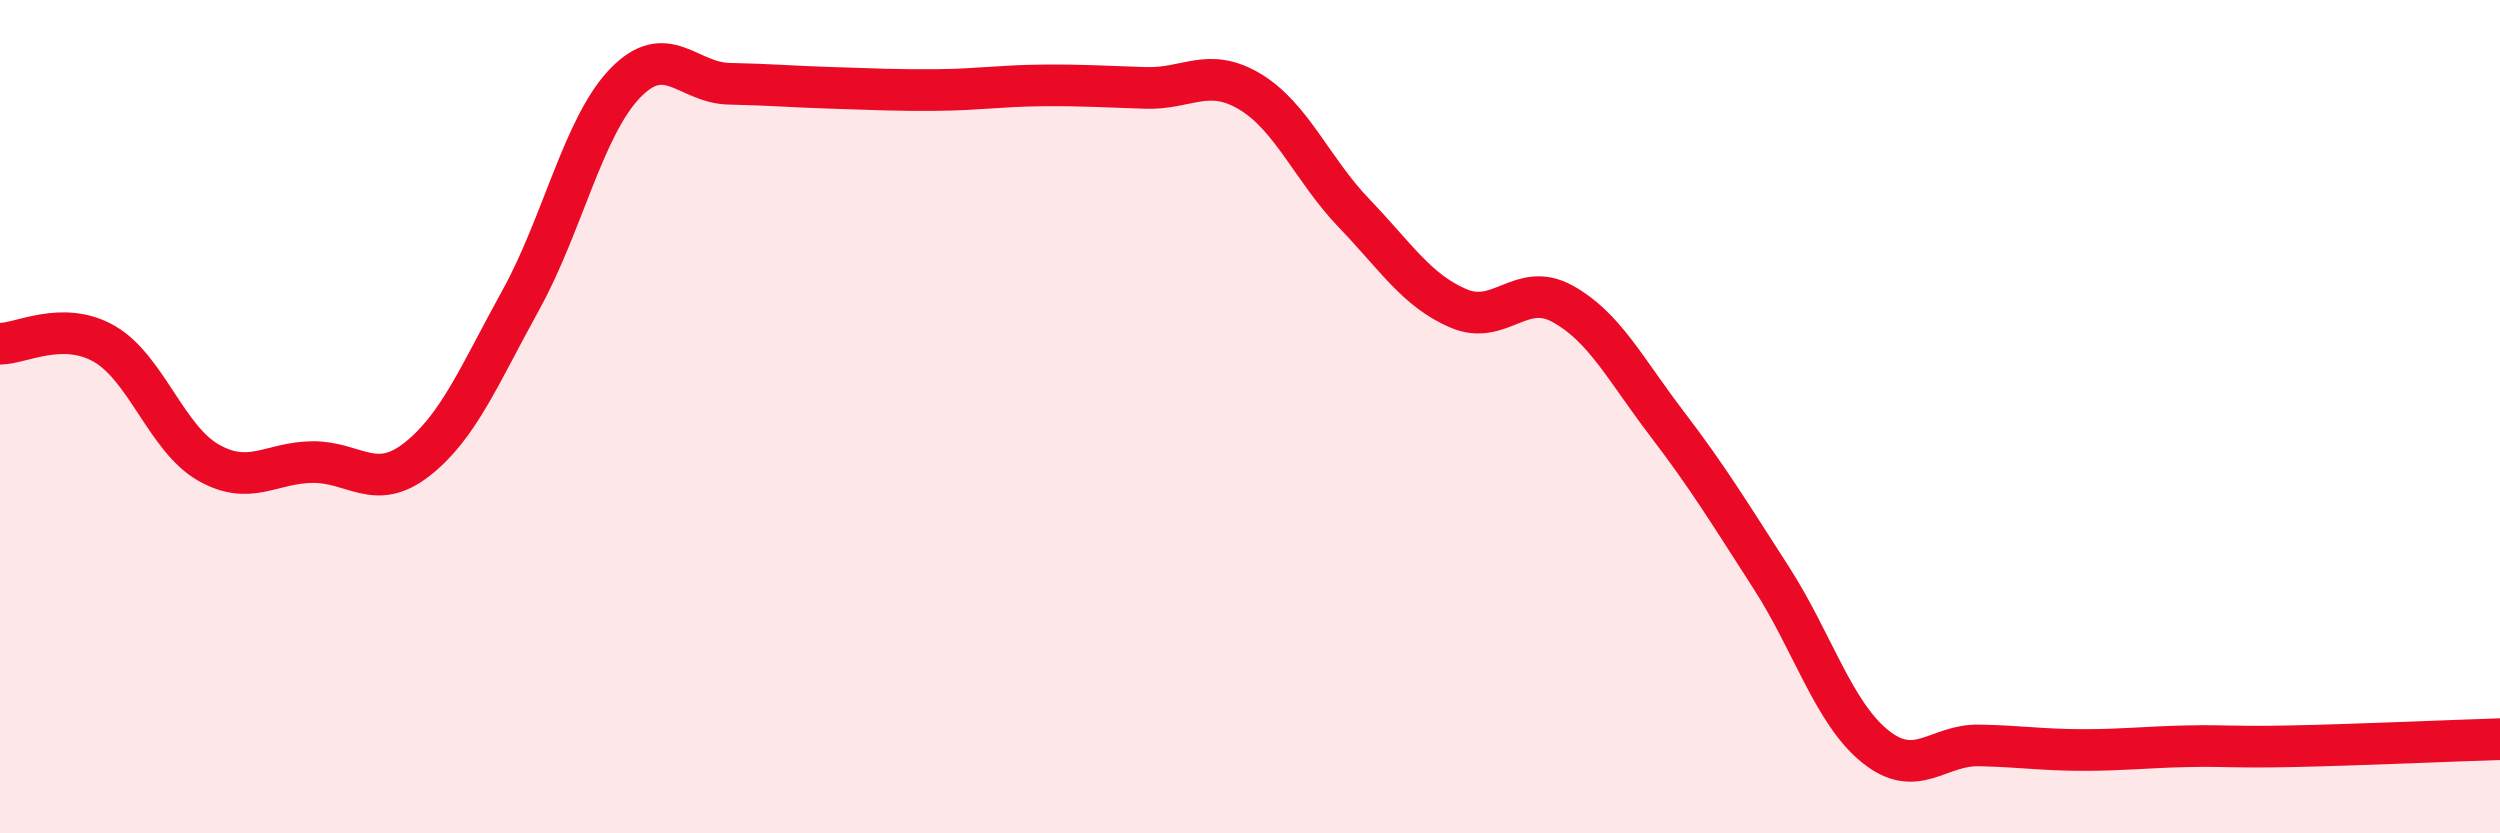 
    <svg width="60" height="20" viewBox="0 0 60 20" xmlns="http://www.w3.org/2000/svg">
      <path
        d="M 0,8.25 C 0.5,8.25 1.5,7.68 2.5,8.25 C 3.5,8.82 4,10.53 5,11.1 C 6,11.67 6.5,11.1 7.5,11.09 C 8.5,11.08 9,11.81 10,11.03 C 11,10.25 11.5,9.01 12.5,7.2 C 13.5,5.39 14,3.04 15,2 C 16,0.96 16.5,1.99 17.5,2.01 C 18.5,2.03 19,2.08 20,2.11 C 21,2.14 21.5,2.17 22.5,2.16 C 23.5,2.15 24,2.06 25,2.05 C 26,2.04 26.5,2.08 27.5,2.11 C 28.5,2.14 29,1.6 30,2.2 C 31,2.8 31.5,4.08 32.5,5.12 C 33.5,6.16 34,6.97 35,7.4 C 36,7.83 36.5,6.74 37.5,7.29 C 38.5,7.84 39,8.85 40,10.16 C 41,11.47 41.5,12.3 42.5,13.85 C 43.5,15.4 44,17.1 45,17.91 C 46,18.72 46.5,17.87 47.5,17.89 C 48.5,17.91 49,18 50,18 C 51,18 51.5,17.93 52.5,17.91 C 53.5,17.89 53.5,17.94 55,17.91 C 56.5,17.88 59,17.77 60,17.74L60 20L0 20Z"
        fill="#EB0A25"
        opacity="0.1"
        stroke-linecap="round"
        stroke-linejoin="round"
      />
      <path
        d="M 0,8.25 C 0.5,8.25 1.5,7.68 2.5,8.25 C 3.5,8.82 4,10.53 5,11.1 C 6,11.67 6.5,11.1 7.5,11.09 C 8.5,11.08 9,11.81 10,11.03 C 11,10.25 11.5,9.01 12.5,7.2 C 13.5,5.39 14,3.04 15,2 C 16,0.96 16.5,1.99 17.5,2.01 C 18.5,2.03 19,2.08 20,2.11 C 21,2.14 21.5,2.17 22.5,2.16 C 23.5,2.15 24,2.06 25,2.05 C 26,2.04 26.5,2.08 27.5,2.11 C 28.5,2.14 29,1.6 30,2.2 C 31,2.8 31.5,4.08 32.5,5.12 C 33.5,6.16 34,6.97 35,7.4 C 36,7.83 36.5,6.74 37.5,7.29 C 38.5,7.84 39,8.85 40,10.16 C 41,11.47 41.5,12.3 42.5,13.85 C 43.5,15.4 44,17.1 45,17.91 C 46,18.72 46.5,17.87 47.5,17.89 C 48.5,17.91 49,18 50,18 C 51,18 51.5,17.93 52.5,17.91 C 53.5,17.89 53.5,17.94 55,17.91 C 56.5,17.88 59,17.77 60,17.74"
        stroke="#EB0A25"
        stroke-width="1"
        fill="none"
        stroke-linecap="round"
        stroke-linejoin="round"
      />
    </svg>
  